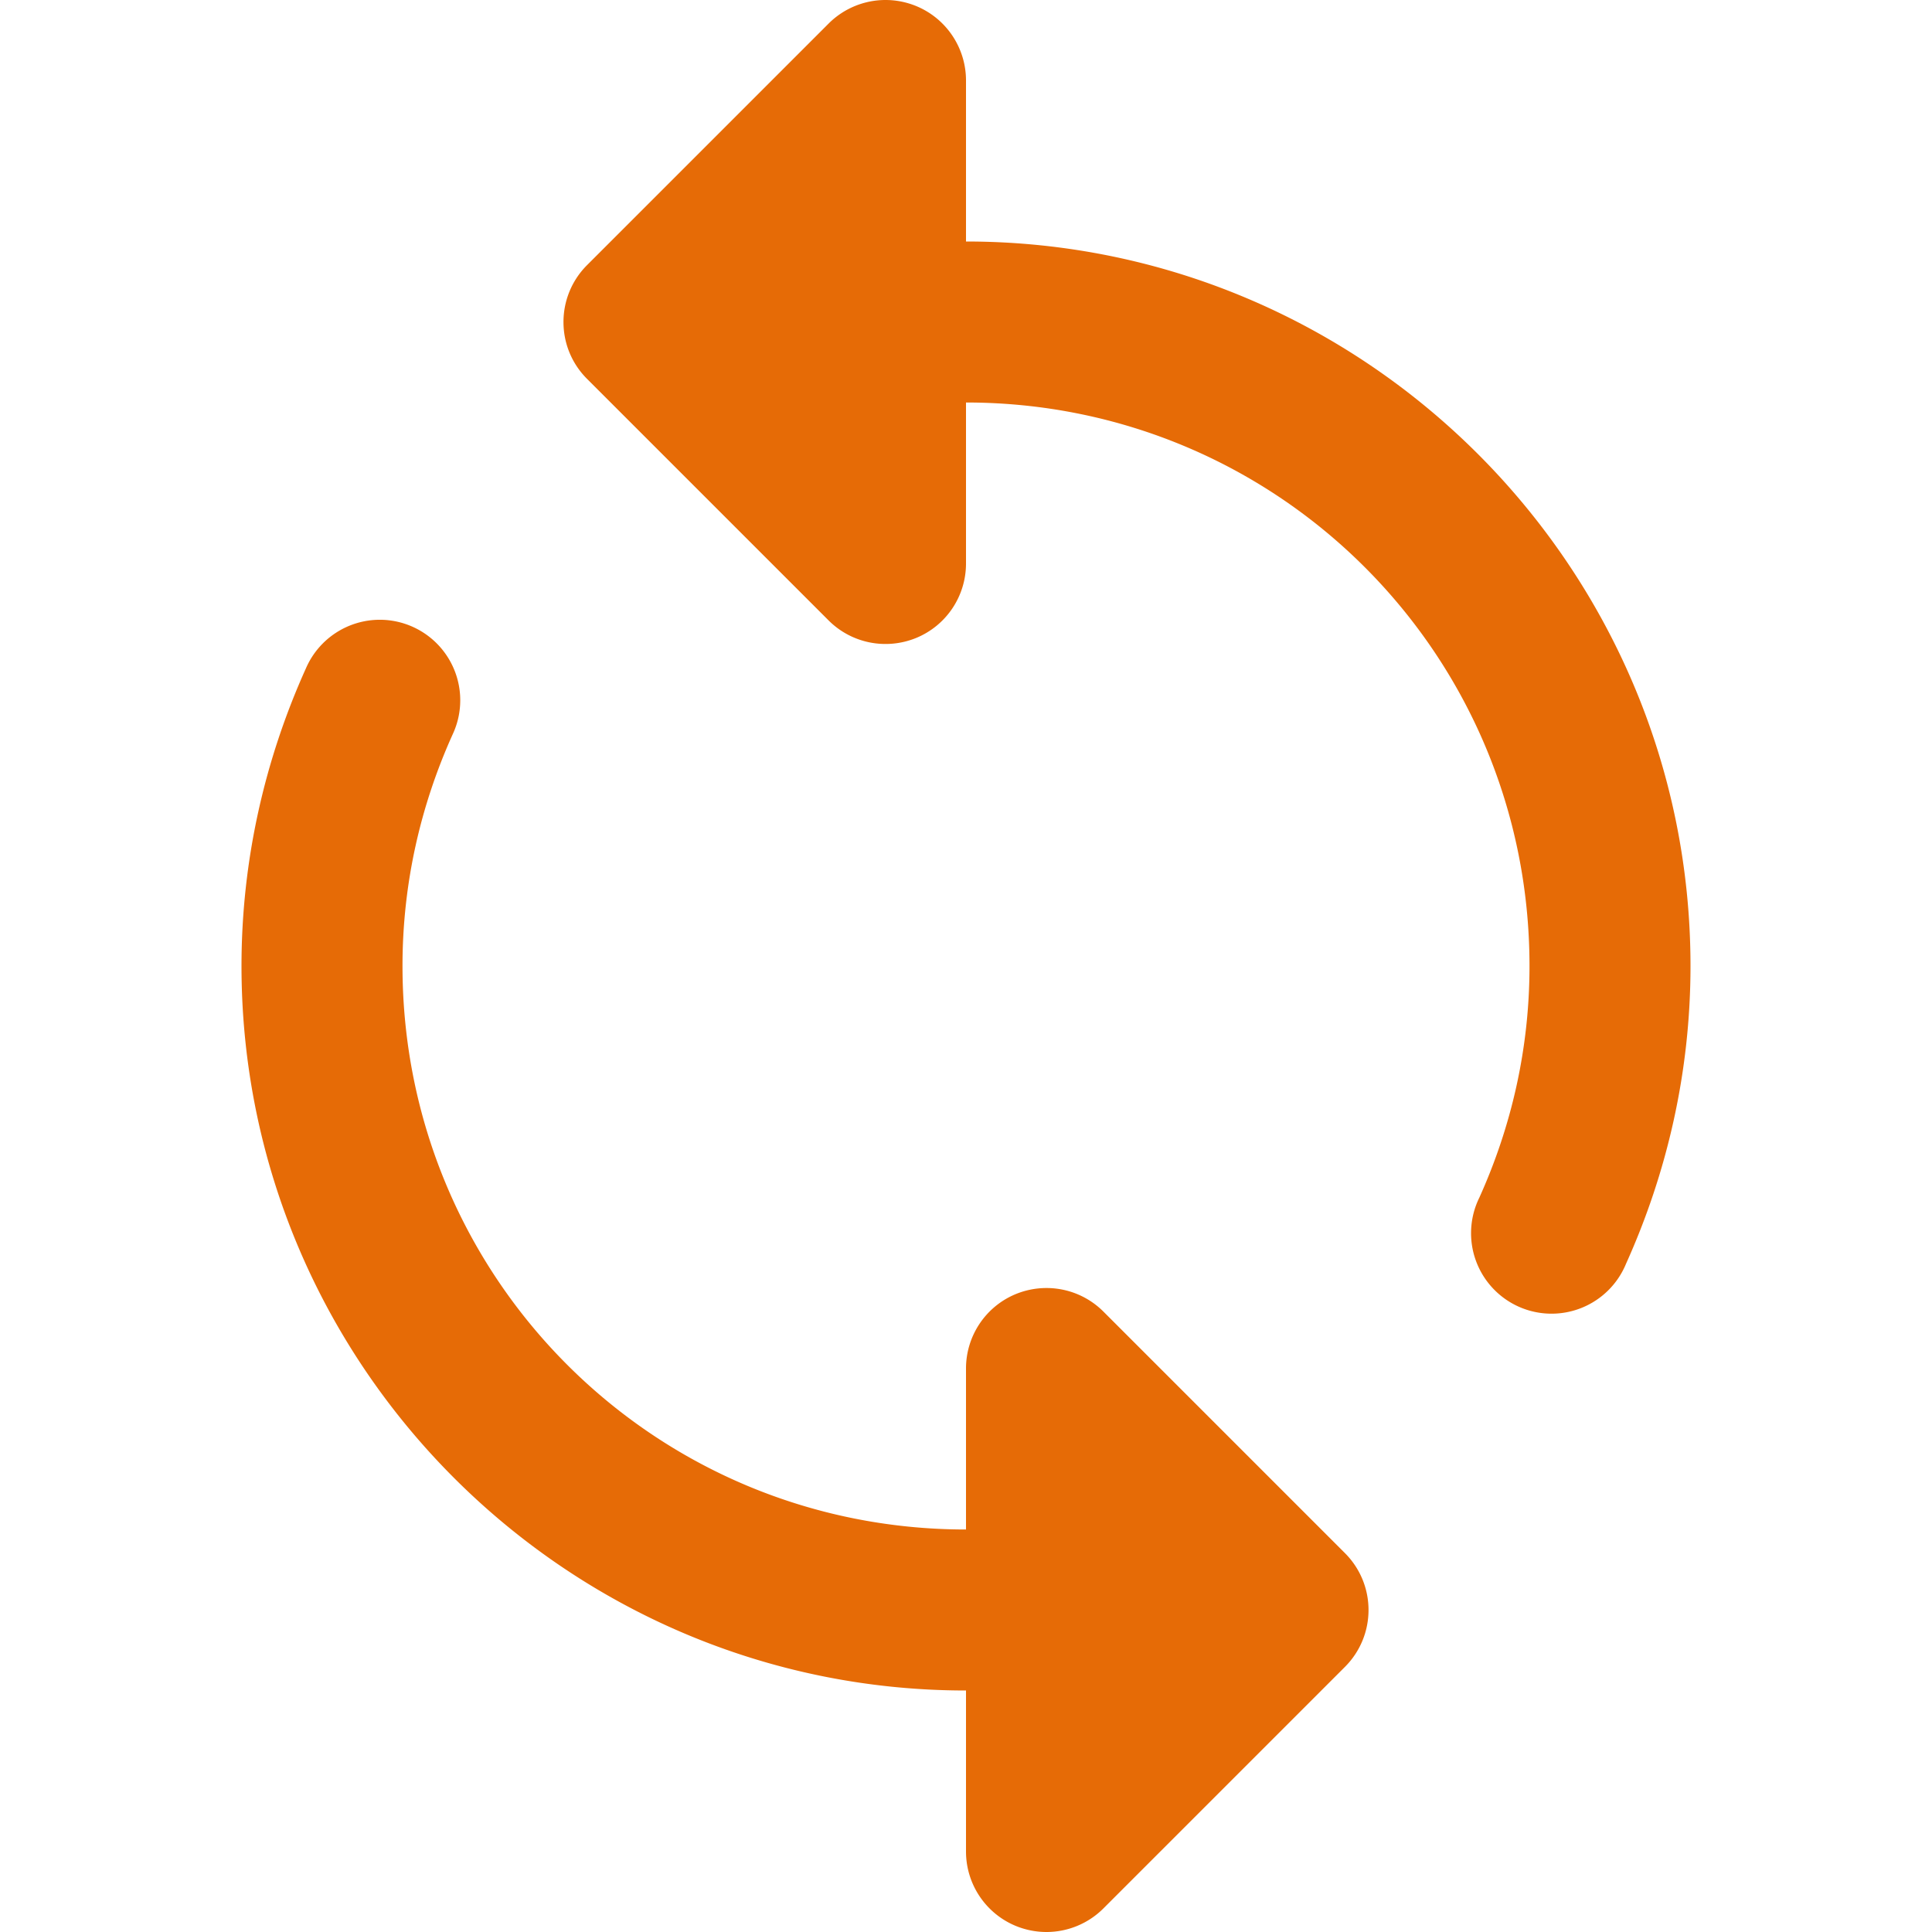 <?xml version="1.0" encoding="utf-8"?>
<svg xmlns="http://www.w3.org/2000/svg" viewBox="0 0 24 24" fill="#e66b06"><path d="M 11 0 C 10.74 0 10.484 0.102 10.293 0.293 L 7.293 3.293 C 6.902 3.684 6.902 4.317 7.293 4.707 L 10.293 7.707 C 10.579 7.993 11.008 8.078 11.383 7.924 C 11.757 7.769 12 7.405 12 7 L 12 5 C 15.877 5 19 8.123 19 12 C 19 13.026 18.775 13.995 18.377 14.877 A 1 1 0 1 0 20.199 15.699 C 20.707 14.573 21 13.32 21 12 C 21 7.041 16.959 3 12 3 L 12 1 C 12 0.596 11.757 0.231 11.383 0.076 C 11.259 0.025 11.129 0 11 0 z M 4.727 7.699 A 1 1 0 0 0 3.801 8.301 C 3.293 9.427 3 10.68 3 12 C 3 16.959 7.041 21 12 21 L 12 23 C 12 23.404 12.243 23.769 12.617 23.924 C 12.741 23.975 12.871 24 13 24 C 13.26 24 13.516 23.898 13.707 23.707 L 16.707 20.707 C 17.098 20.316 17.098 19.684 16.707 19.293 L 13.707 16.293 C 13.421 16.007 12.992 15.922 12.617 16.076 C 12.243 16.231 12 16.596 12 17 L 12 19 C 8.123 19 5 15.877 5 12 C 5 10.974 5.225 10.005 5.623 9.123 A 1 1 0 0 0 4.727 7.699 z" fill="#e66b06"/></svg>
